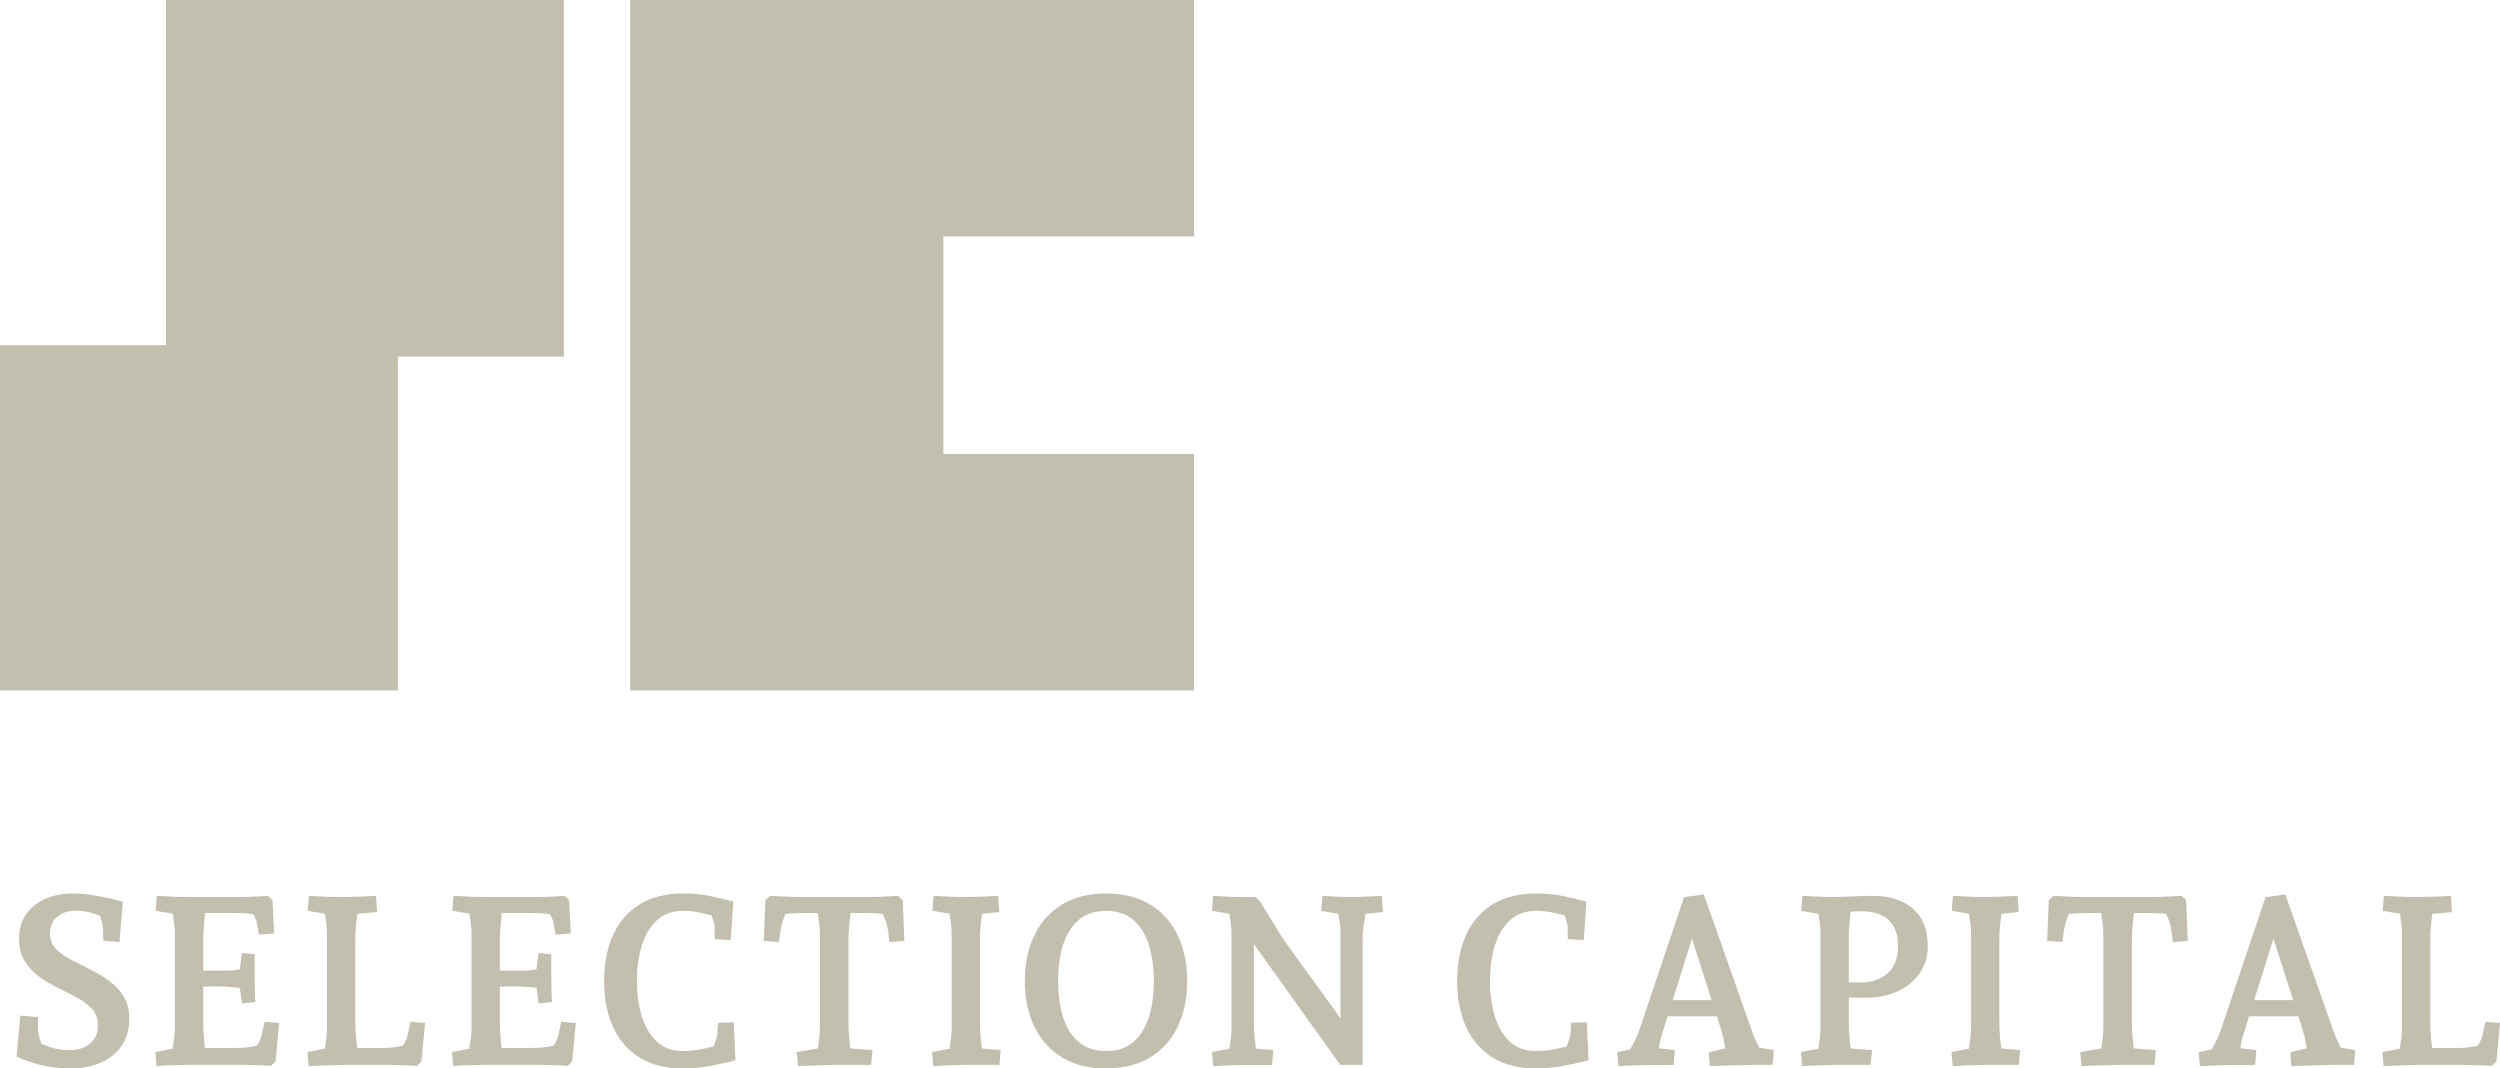 <?xml version="1.0" encoding="UTF-8"?>
<svg id="Capa_1" xmlns="http://www.w3.org/2000/svg" version="1.1" viewBox="0 0 220.56 94.262">
  <!-- Generator: Adobe Illustrator 29.6.0, SVG Export Plug-In . SVG Version: 2.1.1 Build 91)  -->
  <defs>
    <style>
      .st0 {
        fill: #c3bfae;
      }
    </style>
  </defs>
  <g>
    <path class="st0" d="M6.216,94.262c-1.036,0-1.981-.119-2.835-.357-.854-.237-1.491-.469-1.911-.692l.315-3.612,1.554.126.021,1.197c0,.07.021.199.063.388.042.189.098.393.168.609.07.218.133.417.189.599.056.182.098.301.126.357l-1.071-1.135c.42.196.91.396,1.47.599.56.203,1.162.305,1.806.305.742,0,1.348-.189,1.817-.567.469-.378.703-.931.703-1.658,0-.561-.168-1.025-.504-1.396s-.767-.7-1.292-.987-1.085-.574-1.68-.861c-.595-.286-1.151-.615-1.669-.986s-.948-.826-1.292-1.365-.514-1.2-.514-1.984c0-.854.206-1.579.619-2.174s.977-1.05,1.691-1.365c.714-.314,1.519-.473,2.415-.473.7,0,1.435.07,2.205.21.77.141,1.512.309,2.226.505l-.294,3.569-1.428-.126-.021-1.071c0-.084-.028-.233-.084-.451-.056-.217-.126-.458-.21-.725-.084-.266-.168-.504-.252-.714l1.218,1.218c-.476-.252-.97-.465-1.48-.641-.511-.175-1.047-.262-1.606-.262-.645,0-1.184.175-1.617.524-.434.351-.651.854-.651,1.513,0,.518.168.955.504,1.312.336.356.77.675,1.302.955s1.096.567,1.691.861c.595.294,1.158.63,1.69,1.008.532.378.966.84,1.302,1.386s.504,1.218.504,2.016c0,.938-.231,1.733-.693,2.384-.462.651-1.085,1.142-1.869,1.47-.784.329-1.659.494-2.625.494Z"/>
    <path class="st0" d="M13.811,94.052l-.105-1.239,2.541-.483-1.134.945c.028-.168.066-.409.116-.725.049-.314.094-.637.136-.966s.063-.584.063-.767v-8.567c0-.141-.018-.354-.052-.641-.035-.287-.074-.596-.116-.925-.042-.328-.091-.633-.147-.913l1.134,1.008-2.52-.42.105-1.323c.252.015.539.028.861.042.322.015.63.028.924.042.294.015.525.021.693.021h4.935c.126,0,.329-.003.609-.011.28-.007.581-.021.903-.042.322-.021.616-.038.882-.053l.399.378.147,2.94-1.344.105-.189-1.071c-.014-.126-.105-.354-.273-.683s-.329-.612-.483-.851l.987.84c-.238-.027-.567-.06-.987-.095-.42-.034-.833-.052-1.239-.052h-3.591l1.071-.546c-.028.322-.06.672-.094,1.05-.035.378-.063.731-.084,1.061s-.032.584-.032.767v7.308c0,.294.014.645.042,1.05.028.406.063.791.105,1.155s.077.637.105.819l-.861-.757h3.57c.448,0,.875-.034,1.281-.104.406-.07.693-.126.861-.168l-.945.882c.238-.28.448-.577.63-.893.182-.314.294-.549.336-.703l.294-1.323,1.281.105-.315,3.401-.399.378c-.266-.014-.549-.028-.85-.042-.301-.014-.588-.024-.861-.031s-.5-.011-.683-.011h-4.746c-.182,0-.445.004-.788.011-.343.007-.707.018-1.092.031s-.745.035-1.082.063ZM21.35,88.529l-.294-2.121.945.819c-.196-.014-.441-.035-.735-.063-.294-.027-.588-.056-.882-.084-.294-.027-.539-.042-.735-.042h-2.541v-1.406h2.961c.252,0,.549-.028.893-.084.343-.056.605-.105.788-.147l-.693.861.294-2.185,1.113.105v1.764c0,.812.021,1.631.063,2.457l-1.176.126Z"/>
    <path class="st0" d="M27.23,94.052l-.105-1.239,2.541-.483-1.155,1.071c.042-.195.087-.458.137-.787.049-.329.094-.665.136-1.008.042-.344.063-.605.063-.788v-8.567c0-.183-.018-.421-.052-.715-.035-.294-.077-.598-.126-.913-.049-.315-.102-.57-.158-.767l1.155.924-2.52-.42.105-1.323c.252.015.539.028.861.042.322.015.63.028.924.042.294.015.525.021.693.021.35,0,.704-.003,1.061-.011.357-.007.689-.018.998-.031s.581-.024.819-.031c.238-.007.427-.018.567-.032l.084,1.429-2.73.252,1.113-.882c-.028.21-.066.49-.115.84-.049.35-.091.718-.126,1.103-.035.385-.053.752-.053,1.103v7.308c0,.378.018.78.053,1.208.035.427.077.818.126,1.176.049.356.087.634.115.829l-.903-.945h3.024c.448,0,.875-.034,1.281-.104.406-.07.693-.126.861-.168l-.945.882c.252-.308.469-.616.651-.924.182-.308.287-.532.315-.672l.294-1.323,1.281.105-.315,3.401-.399.378c-.294-.014-.602-.028-.924-.042-.322-.014-.616-.024-.882-.031s-.462-.011-.588-.011h-4.2c-.14,0-.382.007-.725.021-.343.014-.714.027-1.113.042-.399.014-.773.027-1.124.042Z"/>
    <path class="st0" d="M39.983,94.052l-.105-1.239,2.541-.483-1.134.945c.028-.168.066-.409.116-.725.049-.314.094-.637.136-.966s.063-.584.063-.767v-8.567c0-.141-.018-.354-.052-.641-.035-.287-.074-.596-.116-.925-.042-.328-.091-.633-.147-.913l1.134,1.008-2.52-.42.105-1.323c.252.015.539.028.861.042.322.015.63.028.924.042.294.015.525.021.693.021h4.936c.126,0,.328-.003.608-.011.28-.007.581-.021.903-.042.322-.021.616-.038.882-.053l.399.378.146,2.94-1.344.105-.189-1.071c-.014-.126-.104-.354-.272-.683s-.329-.612-.483-.851l.987.84c-.238-.027-.567-.06-.987-.095-.42-.034-.833-.052-1.238-.052h-3.591l1.071-.546c-.028.322-.06.672-.095,1.05s-.062.731-.084,1.061c-.021.329-.031.584-.031.767v7.308c0,.294.014.645.042,1.05.028.406.063.791.105,1.155s.076.637.104.819l-.861-.757h3.57c.448,0,.875-.034,1.281-.104.405-.07.692-.126.86-.168l-.944.882c.237-.28.447-.577.63-.893.182-.314.294-.549.336-.703l.294-1.323,1.281.105-.315,3.401-.398.378c-.267-.014-.55-.028-.851-.042-.302-.014-.588-.024-.861-.031-.272-.007-.501-.011-.683-.011h-4.746c-.182,0-.445.004-.788.011-.343.007-.707.018-1.092.031s-.745.035-1.082.063ZM47.522,88.529l-.294-2.121.945.819c-.196-.014-.441-.035-.735-.063-.294-.027-.588-.056-.882-.084-.294-.027-.539-.042-.735-.042h-2.541v-1.406h2.96c.252,0,.55-.028.893-.084s.605-.105.788-.147l-.693.861.294-2.185,1.113.105v1.764c0,.812.021,1.631.062,2.457l-1.176.126Z"/>
    <path class="st0" d="M60.267,94.262c-1.541,0-2.828-.326-3.864-.977-1.036-.651-1.813-1.554-2.331-2.709-.519-1.155-.777-2.495-.777-4.021s.259-2.87.777-4.032c.518-1.162,1.295-2.068,2.331-2.72,1.036-.65,2.323-.977,3.864-.977.867,0,1.651.074,2.352.221.7.147,1.393.312,2.079.494l-.231,3.401-1.406-.084-.021-1.113c0-.14-.06-.385-.179-.734s-.228-.658-.325-.924l.945.882c-.532-.168-1.075-.312-1.628-.431s-1.081-.179-1.585-.179c-.938,0-1.709.276-2.311.83-.602.553-1.047,1.295-1.333,2.226-.287.932-.431,1.971-.431,3.118,0,1.148.144,2.191.431,3.129.286.938.728,1.684,1.322,2.237.596.553,1.361.829,2.3.829.532,0,1.085-.056,1.659-.168s1.169-.259,1.785-.441l-1.008.925c.084-.196.171-.421.262-.673s.172-.482.242-.692c.069-.21.104-.364.104-.462l.063-.987,1.386-.042.146,3.36c-.672.168-1.396.329-2.173.482-.777.154-1.593.231-2.446.231Z"/>
    <path class="st0" d="M68.723,83.111l-1.344-.104.147-3.592.42-.378c.266.015.56.028.882.042.322.015.623.028.903.042.279.015.482.021.608.021h6.489c.126,0,.336-.007.63-.021.294-.014.609-.027.945-.042.336-.014.615-.027.84-.042l.399.378.146,3.592-1.323.104c-.014-.153-.035-.343-.062-.566-.028-.225-.06-.441-.095-.651s-.066-.364-.095-.462l-.714-1.722,1.155.986c-.21-.027-.546-.06-1.008-.095-.462-.034-.925-.052-1.387-.052h-5.292c-.294,0-.608.01-.944.031-.336.021-.638.042-.903.062-.266.021-.455.039-.567.053l1.071-.986-.63,1.722c-.042.154-.091.417-.147.787-.056.371-.098.669-.126.893ZM70.404,94.052l-.105-1.239,2.856-.483-1.134,1.071c.042-.195.084-.462.126-.798l.126-1.008c.042-.336.062-.595.062-.777v-8.567c0-.183-.018-.424-.053-.725s-.077-.605-.126-.914c-.049-.308-.094-.56-.136-.756l3.107-.021c-.028.21-.062.482-.104.818s-.081.697-.116,1.082-.052.767-.052,1.145v7.308c0,.378.017.777.052,1.197s.074.812.116,1.176.076.645.104.84l-1.113-.987,2.962.231-.126,1.302h-3.172c-.154,0-.423.007-.808.021-.386.014-.799.027-1.239.042-.441.014-.851.027-1.229.042Z"/>
    <path class="st0" d="M82.34,94.052l-.104-1.239,2.541-.483-1.155,1.071c.042-.195.087-.458.137-.787.049-.329.095-.665.137-1.008.042-.344.062-.605.062-.788v-8.567c0-.183-.018-.421-.053-.715s-.077-.598-.126-.913-.102-.57-.157-.767l1.155.924-2.521-.42.105-1.323c.252.015.538.028.86.042.322.015.631.028.925.042.294.015.524.021.692.021.532,0,1.067-.011,1.606-.031.539-.021,1.082-.046,1.628-.074l.084,1.429-2.521.252,1.113-.882c-.028.21-.066.49-.115.84-.05.35-.092.718-.126,1.103-.035.385-.053.752-.053,1.103v7.308c0,.378.018.78.053,1.208.034.427.076.818.126,1.176.049.356.087.634.115.829l-1.113-.987,2.646.231-.105,1.302h-2.877c-.49,0-.979.011-1.47.032-.49.021-.987.045-1.491.073Z"/>
    <path class="st0" d="M97.574,94.262c-1.513,0-2.801-.322-3.864-.966-1.064-.645-1.88-1.547-2.446-2.709-.567-1.162-.851-2.506-.851-4.032,0-1.54.283-2.891.851-4.053.566-1.162,1.382-2.065,2.446-2.709,1.063-.645,2.352-.967,3.864-.967,1.525,0,2.82.322,3.885.967,1.063.644,1.876,1.547,2.436,2.709.561,1.162.84,2.513.84,4.053,0,1.526-.279,2.87-.84,4.032-.56,1.162-1.372,2.064-2.436,2.709-1.064.644-2.359.966-3.885.966ZM97.574,92.729c.966,0,1.757-.255,2.373-.767.615-.511,1.077-1.229,1.386-2.152.308-.924.462-2.009.462-3.255,0-1.26-.154-2.353-.462-3.276-.309-.924-.771-1.641-1.386-2.152-.616-.511-1.407-.767-2.373-.767-.952,0-1.74.256-2.363.767-.623.512-1.088,1.229-1.396,2.152-.308.924-.462,2.017-.462,3.276,0,1.246.154,2.331.462,3.255.309.924.773,1.642,1.396,2.152.623.512,1.411.767,2.363.767Z"/>
    <path class="st0" d="M107.029,94.052l-.104-1.239,2.541-.483-1.113.841c.028-.168.066-.402.115-.704.049-.301.091-.605.126-.913s.053-.553.053-.735v-8.567c0-.169-.021-.417-.062-.746s-.088-.654-.137-.977c-.05-.321-.081-.539-.095-.65l1.092.902-2.52-.42.104-1.323c.238.015.515.028.83.042.314.015.612.028.893.042.279.015.496.021.65.021h1.386l.399.42c.238.378.493.795.767,1.249.272.456.521.861.745,1.219.224.356.371.599.441.725l5.712,7.896-.588.21v-8.609c0-.169-.021-.417-.063-.746s-.091-.661-.146-.997c-.057-.336-.105-.588-.147-.756l1.155,1.028-2.499-.42.105-1.323c.224.015.476.028.756.042.279.015.553.028.818.042.267.015.477.021.63.021.673,0,1.246-.014,1.723-.042.476-.028.917-.049,1.323-.063l.084,1.429-2.521.252,1.134-.903c-.014.168-.056.424-.126.767s-.133.714-.188,1.113c-.057.398-.084.794-.084,1.187v11.066h-1.975l-8.211-11.486.588-.21v7.938c0,.351.018.729.053,1.134.035.406.073.784.115,1.134.042.351.077.631.105.841l-1.113-.883,2.562.231-.126,1.302h-2.646c-.126,0-.34.007-.641.021-.301.014-.623.027-.966.042-.343.014-.654.027-.935.042Z"/>
    <path class="st0" d="M135.526,94.262c-1.541,0-2.828-.326-3.864-.977-1.036-.651-1.813-1.554-2.331-2.709-.519-1.155-.777-2.495-.777-4.021s.259-2.87.777-4.032c.518-1.162,1.295-2.068,2.331-2.72,1.036-.65,2.323-.977,3.864-.977.867,0,1.651.074,2.352.221.7.147,1.393.312,2.079.494l-.231,3.401-1.406-.084-.021-1.113c0-.14-.06-.385-.179-.734s-.228-.658-.325-.924l.945.882c-.532-.168-1.075-.312-1.628-.431s-1.081-.179-1.585-.179c-.938,0-1.709.276-2.311.83-.602.553-1.047,1.295-1.333,2.226-.287.932-.431,1.971-.431,3.118,0,1.148.144,2.191.431,3.129.286.938.728,1.684,1.322,2.237.596.553,1.361.829,2.3.829.532,0,1.085-.056,1.659-.168s1.169-.259,1.785-.441l-1.008.925c.084-.196.171-.421.262-.673s.172-.482.242-.692c.069-.21.104-.364.104-.462l.063-.987,1.386-.042.146,3.36c-.672.168-1.396.329-2.173.482-.777.154-1.593.231-2.446.231Z"/>
    <path class="st0" d="M142.779,94.052l-.104-1.218,2.247-.505-1.533,1.009c.21-.364.396-.693.557-.987.16-.294.308-.584.44-.871s.249-.592.347-.914l3.843-11.424,1.743-.231,4.263,12.097c.126.364.276.718.452,1.061.175.343.332.668.473.977l-1.387-.799,2.373.399-.104,1.302h-1.953c-.168,0-.462.007-.882.021-.42.014-.879.027-1.376.042-.497.014-.941.027-1.333.042l-.084-1.218,2.52-.609-.924,1.323c-.084-.672-.165-1.211-.241-1.617-.077-.406-.179-.805-.305-1.197l-2.877-8.988h.672l-3.024,9.64c-.098.294-.164.595-.199.902-.035.309-.06.658-.073,1.051l-1.029-.987,2.479.294-.105,1.302h-1.974c-.168,0-.424.007-.767.021-.344.014-.707.027-1.092.042-.386.014-.732.027-1.04.042ZM146.517,89.663v-1.428h5.628v1.428h-5.628Z"/>
    <path class="st0" d="M158.991,94.052l-.104-1.239,2.541-.483-1.155,1.071c.042-.195.087-.458.137-.787.049-.329.095-.665.137-1.008.042-.344.062-.605.062-.788v-8.567c0-.183-.018-.421-.053-.715s-.077-.598-.126-.913-.102-.57-.157-.767l1.155.924-2.521-.42.105-1.323c.252.015.538.028.86.042.322.015.631.028.925.042.294.015.524.021.692.021l1.849.693c-.028.21-.061.49-.095.84-.035.35-.066.718-.095,1.103s-.042.752-.042,1.103v7.308c0,.378.018.78.053,1.208.034.427.076.818.126,1.176.049.356.087.634.115.829l-1.113-.987,2.877.231-.126,1.302h-3.087c-.182,0-.444.007-.787.021-.344.014-.707.027-1.092.042-.386.014-.746.027-1.082.042ZM164.682,88.025c-.448,0-.924-.003-1.428-.011-.505-.007-1.155-.023-1.953-.052v-1.429c.462.028.927.06,1.396.095.469.035.927.053,1.375.053,1.036,0,1.858-.273,2.468-.819s.913-1.344.913-2.394c0-1.022-.276-1.788-.829-2.3-.554-.511-1.348-.767-2.384-.767-.238,0-.524.008-.86.021s-.676.035-1.019.062c-.344.028-.634.057-.872.084v-1.428c.574,0,1.204-.018,1.891-.053.686-.034,1.315-.053,1.89-.053,1.456,0,2.621.378,3.496,1.135.875.756,1.312,1.854,1.312,3.297,0,.952-.252,1.771-.756,2.457-.504.686-1.162,1.207-1.974,1.564-.812.356-1.701.535-2.667.535Z"/>
    <path class="st0" d="M172.275,94.052l-.104-1.239,2.541-.483-1.155,1.071c.042-.195.087-.458.137-.787.049-.329.095-.665.137-1.008.042-.344.062-.605.062-.788v-8.567c0-.183-.018-.421-.053-.715s-.077-.598-.126-.913-.102-.57-.157-.767l1.155.924-2.521-.42.105-1.323c.252.015.538.028.86.042.322.015.631.028.925.042.294.015.524.021.692.021.532,0,1.067-.011,1.606-.031.539-.021,1.082-.046,1.628-.074l.084,1.429-2.521.252,1.113-.882c-.028.21-.066.49-.115.84-.05.35-.092.718-.126,1.103-.035.385-.053.752-.053,1.103v7.308c0,.378.018.78.053,1.208.034.427.076.818.126,1.176.049.356.087.634.115.829l-1.113-.987,2.646.231-.105,1.302h-2.877c-.49,0-.979.011-1.47.032-.49.021-.987.045-1.491.073Z"/>
    <path class="st0" d="M181.952,83.111l-1.344-.104.147-3.592.42-.378c.266.015.56.028.882.042.322.015.623.028.903.042.279.015.482.021.608.021h6.489c.126,0,.336-.007.63-.021.294-.014.609-.027.945-.042.336-.014.615-.027.84-.042l.399.378.146,3.592-1.323.104c-.014-.153-.035-.343-.062-.566-.028-.225-.06-.441-.095-.651s-.066-.364-.095-.462l-.714-1.722,1.155.986c-.21-.027-.546-.06-1.008-.095-.462-.034-.925-.052-1.387-.052h-5.292c-.294,0-.608.01-.944.031-.336.021-.638.042-.903.062-.266.021-.455.039-.567.053l1.071-.986-.63,1.722c-.042.154-.091.417-.147.787-.056.371-.098.669-.126.893ZM183.633,94.052l-.105-1.239,2.856-.483-1.134,1.071c.042-.195.084-.462.126-.798l.126-1.008c.042-.336.062-.595.062-.777v-8.567c0-.183-.018-.424-.053-.725s-.077-.605-.126-.914c-.049-.308-.094-.56-.136-.756l3.107-.021c-.028.21-.062.482-.104.818s-.081.697-.116,1.082-.052.767-.052,1.145v7.308c0,.378.017.777.052,1.197s.074.812.116,1.176.076.645.104.84l-1.113-.987,2.962.231-.126,1.302h-3.172c-.154,0-.423.007-.808.021-.386.014-.799.027-1.239.042-.441.014-.851.027-1.229.042Z"/>
    <path class="st0" d="M194.079,94.052l-.104-1.218,2.247-.505-1.533,1.009c.21-.364.396-.693.557-.987.16-.294.308-.584.44-.871s.249-.592.347-.914l3.843-11.424,1.743-.231,4.263,12.097c.126.364.276.718.452,1.061.175.343.332.668.473.977l-1.387-.799,2.373.399-.104,1.302h-1.953c-.168,0-.462.007-.882.021-.42.014-.879.027-1.376.042-.497.014-.941.027-1.333.042l-.084-1.218,2.52-.609-.924,1.323c-.084-.672-.165-1.211-.241-1.617-.077-.406-.179-.805-.305-1.197l-2.877-8.988h.672l-3.024,9.64c-.098.294-.164.595-.199.902-.035.309-.06.658-.073,1.051l-1.029-.987,2.479.294-.105,1.302h-1.974c-.168,0-.424.007-.767.021-.344.014-.707.027-1.092.042-.386.014-.732.027-1.04.042ZM197.817,89.663v-1.428h5.628v1.428h-5.628Z"/>
    <path class="st0" d="M210.291,94.052l-.104-1.239,2.541-.483-1.155,1.071c.042-.195.087-.458.137-.787.049-.329.095-.665.137-1.008.042-.344.062-.605.062-.788v-8.567c0-.183-.018-.421-.053-.715s-.077-.598-.126-.913-.102-.57-.157-.767l1.155.924-2.521-.42.105-1.323c.252.015.538.028.86.042.322.015.631.028.925.042.294.015.524.021.692.021.35,0,.704-.003,1.061-.011.357-.007.689-.018.998-.031.308-.014.58-.024.818-.031s.427-.018.567-.032l.084,1.429-2.73.252,1.113-.882c-.028.21-.066.49-.115.84-.05.35-.092.718-.126,1.103-.035.385-.053.752-.053,1.103v7.308c0,.378.018.78.053,1.208.034.427.076.818.126,1.176.049.356.087.634.115.829l-.903-.945h3.024c.448,0,.875-.034,1.281-.104.405-.07.692-.126.86-.168l-.944.882c.252-.308.469-.616.65-.924s.287-.532.315-.672l.294-1.323,1.281.105-.315,3.401-.398.378c-.294-.014-.603-.028-.925-.042s-.616-.024-.882-.031-.462-.011-.588-.011h-4.2c-.14,0-.381.007-.725.021-.343.014-.714.027-1.112.042-.399.014-.774.027-1.124.042Z"/>
  </g>
  <rect class="st0" x="14.649" width="35.1" height="31.459"/>
  <rect class="st0" y="30.459" width="35.1" height="30.459"/>
  <polygon class="st0" points="55.599 0 55.599 60.917 105.348 60.917 105.348 40.056 83.228 40.056 83.228 20.861 105.348 20.861 105.348 0 55.599 0"/>
</svg>